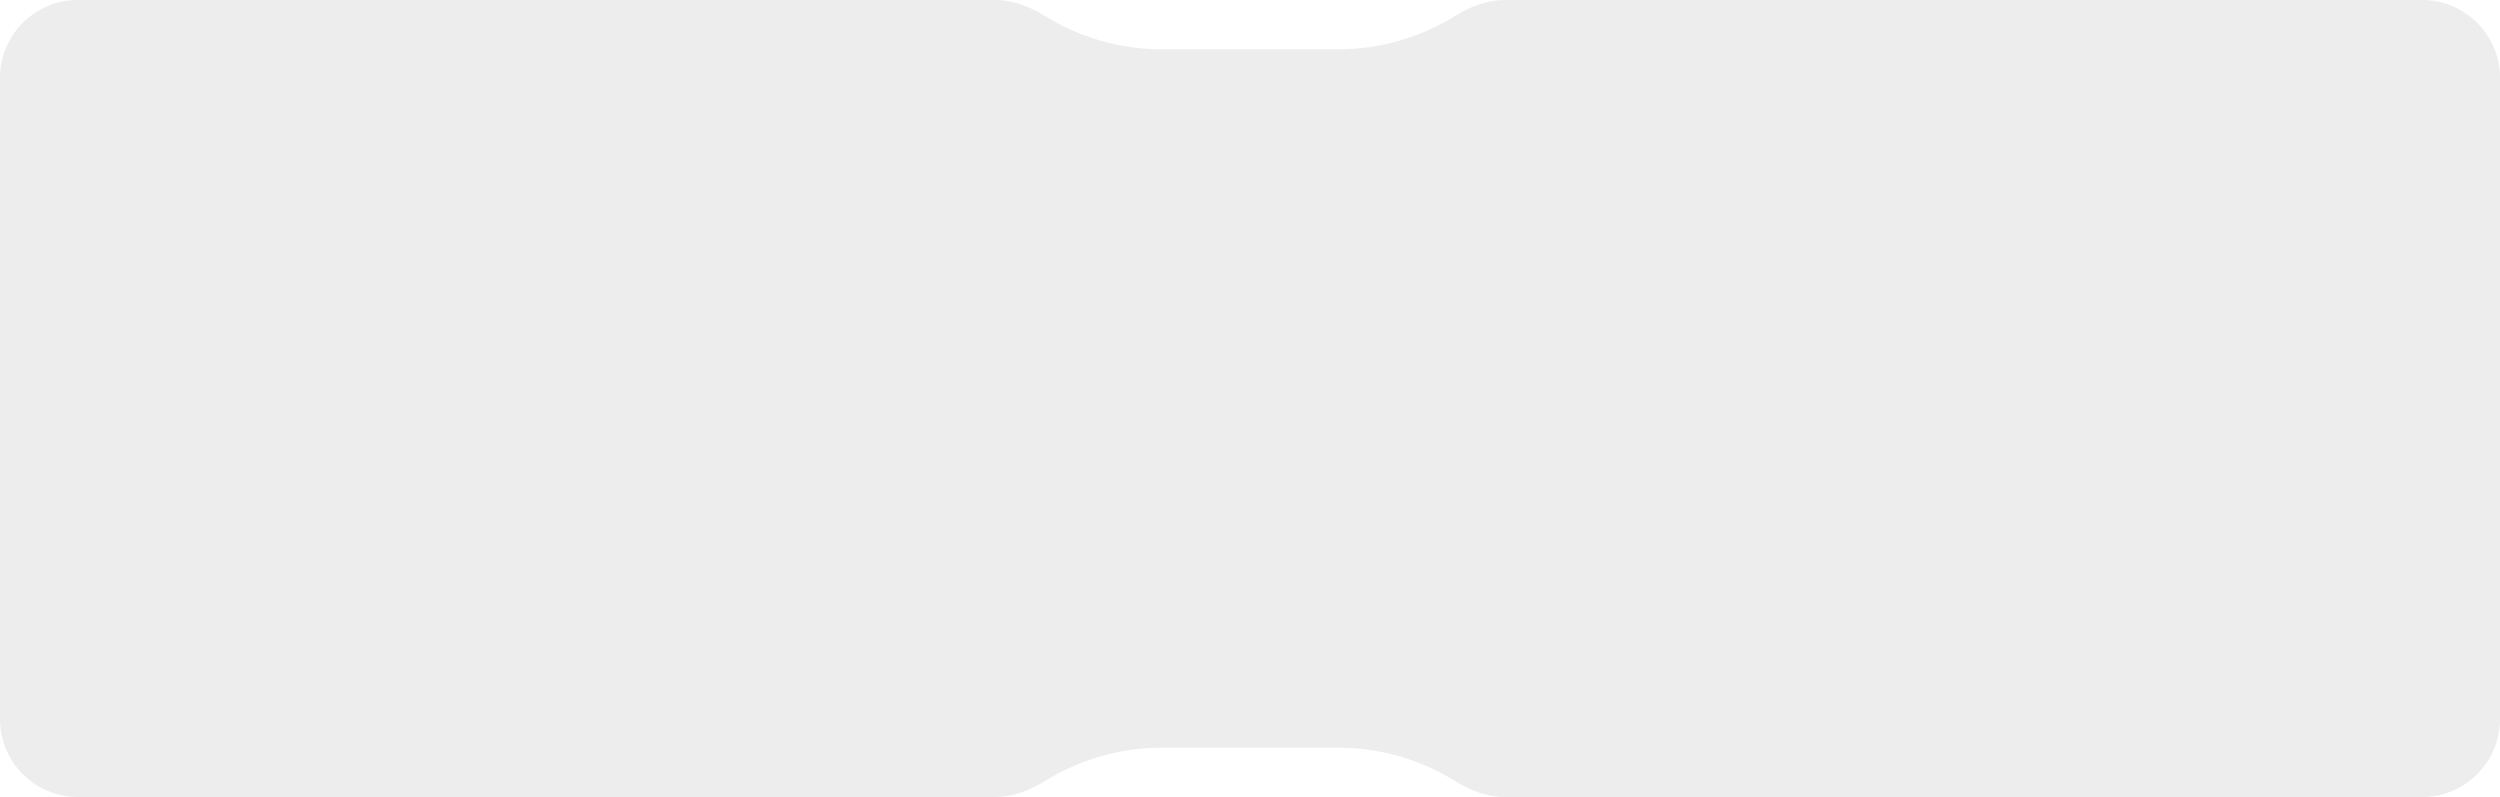 <svg xmlns="http://www.w3.org/2000/svg" width="963" height="307" viewBox="0 0 963 307" fill="none"><path fill-rule="evenodd" clip-rule="evenodd" d="M30 0H383.269C390.138 0 396.699 2.523 402.532 6.152C415.624 14.296 431.078 19 447.631 19H515.369C531.922 19 547.376 14.296 560.468 6.152C566.301 2.523 572.862 0 579.731 0H933C949.569 0 963 13.431 963 30V277C963 293.569 949.569 307 933 307H579.731C572.862 307 566.301 304.477 560.468 300.848C547.376 292.704 531.922 288 515.369 288H447.631C431.078 288 415.624 292.704 402.532 300.848C396.699 304.477 390.138 307 383.269 307H30C13.431 307 0 293.569 0 277V30C0 13.431 13.431 0 30 0Z" fill="#C3C3C3" fill-opacity="0.3"></path></svg>